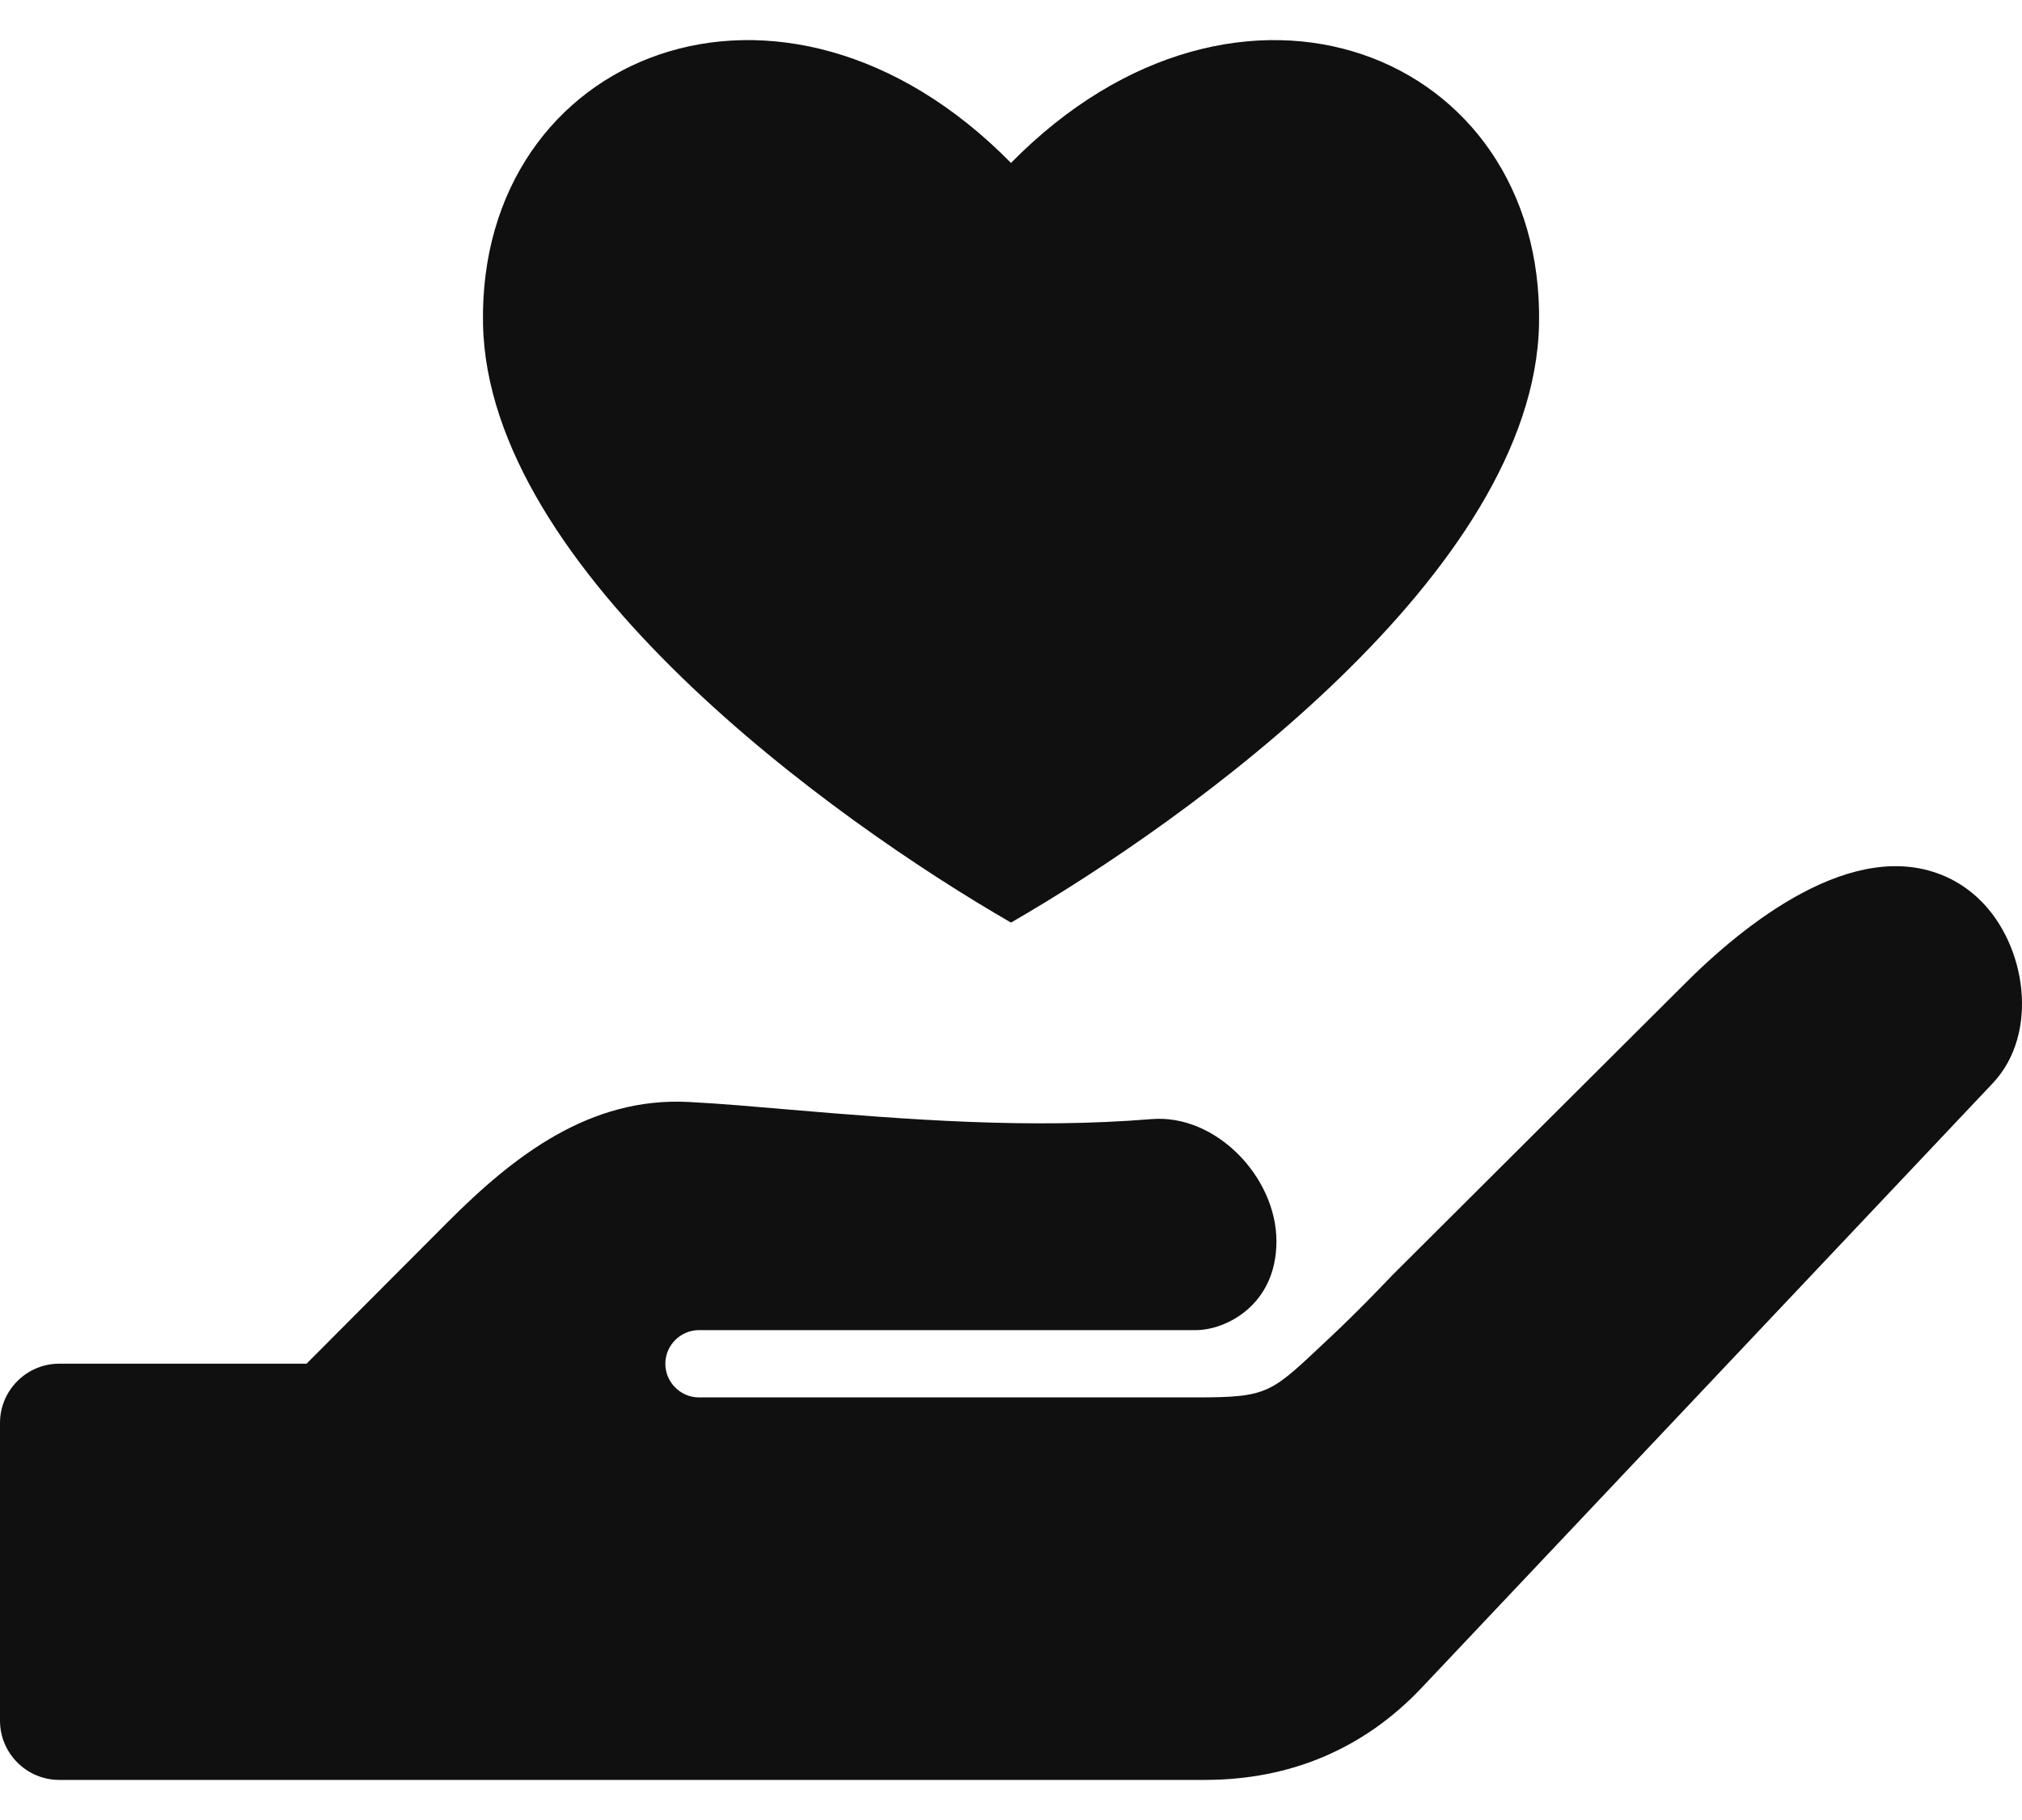 <svg width="40" height="36" viewBox="0 0 40 36" fill="none" xmlns="http://www.w3.org/2000/svg">
<path fill-rule="evenodd" clip-rule="evenodd" d="M27.548 25.219L33.29 19.497C34.486 18.291 36.672 16.523 38.499 17.343C38.745 17.454 38.968 17.607 39.162 17.795C40.089 18.692 40.348 20.446 39.421 21.427L28.125 33.383C26.973 34.603 25.509 35.207 23.834 35.207H1.172C0.526 35.207 0 34.681 0 34.035V28.146C0 27.501 0.526 26.974 1.172 26.974L6.064 26.974L8.861 24.169C10.168 22.859 11.667 21.697 13.62 21.797C14.268 21.83 14.917 21.889 15.563 21.944C17.966 22.149 20.372 22.333 22.783 22.136C24.053 22.033 25.251 23.283 25.251 24.553C25.251 25.816 24.248 26.31 23.658 26.31H13.828C13.462 26.31 13.162 26.61 13.162 26.975C13.162 27.341 13.462 27.641 13.828 27.641H23.657C25.14 27.641 25.136 27.554 26.319 26.448C26.935 25.87 27.48 25.288 27.548 25.219ZM20 18.249C23.521 16.218 30.357 11.304 30.446 6.4C30.543 1.047 24.526 -1.379 20 3.223C15.474 -1.38 9.457 1.048 9.555 6.401C9.644 11.304 16.48 16.218 20 18.249Z" fill="#101010"/>
</svg>
